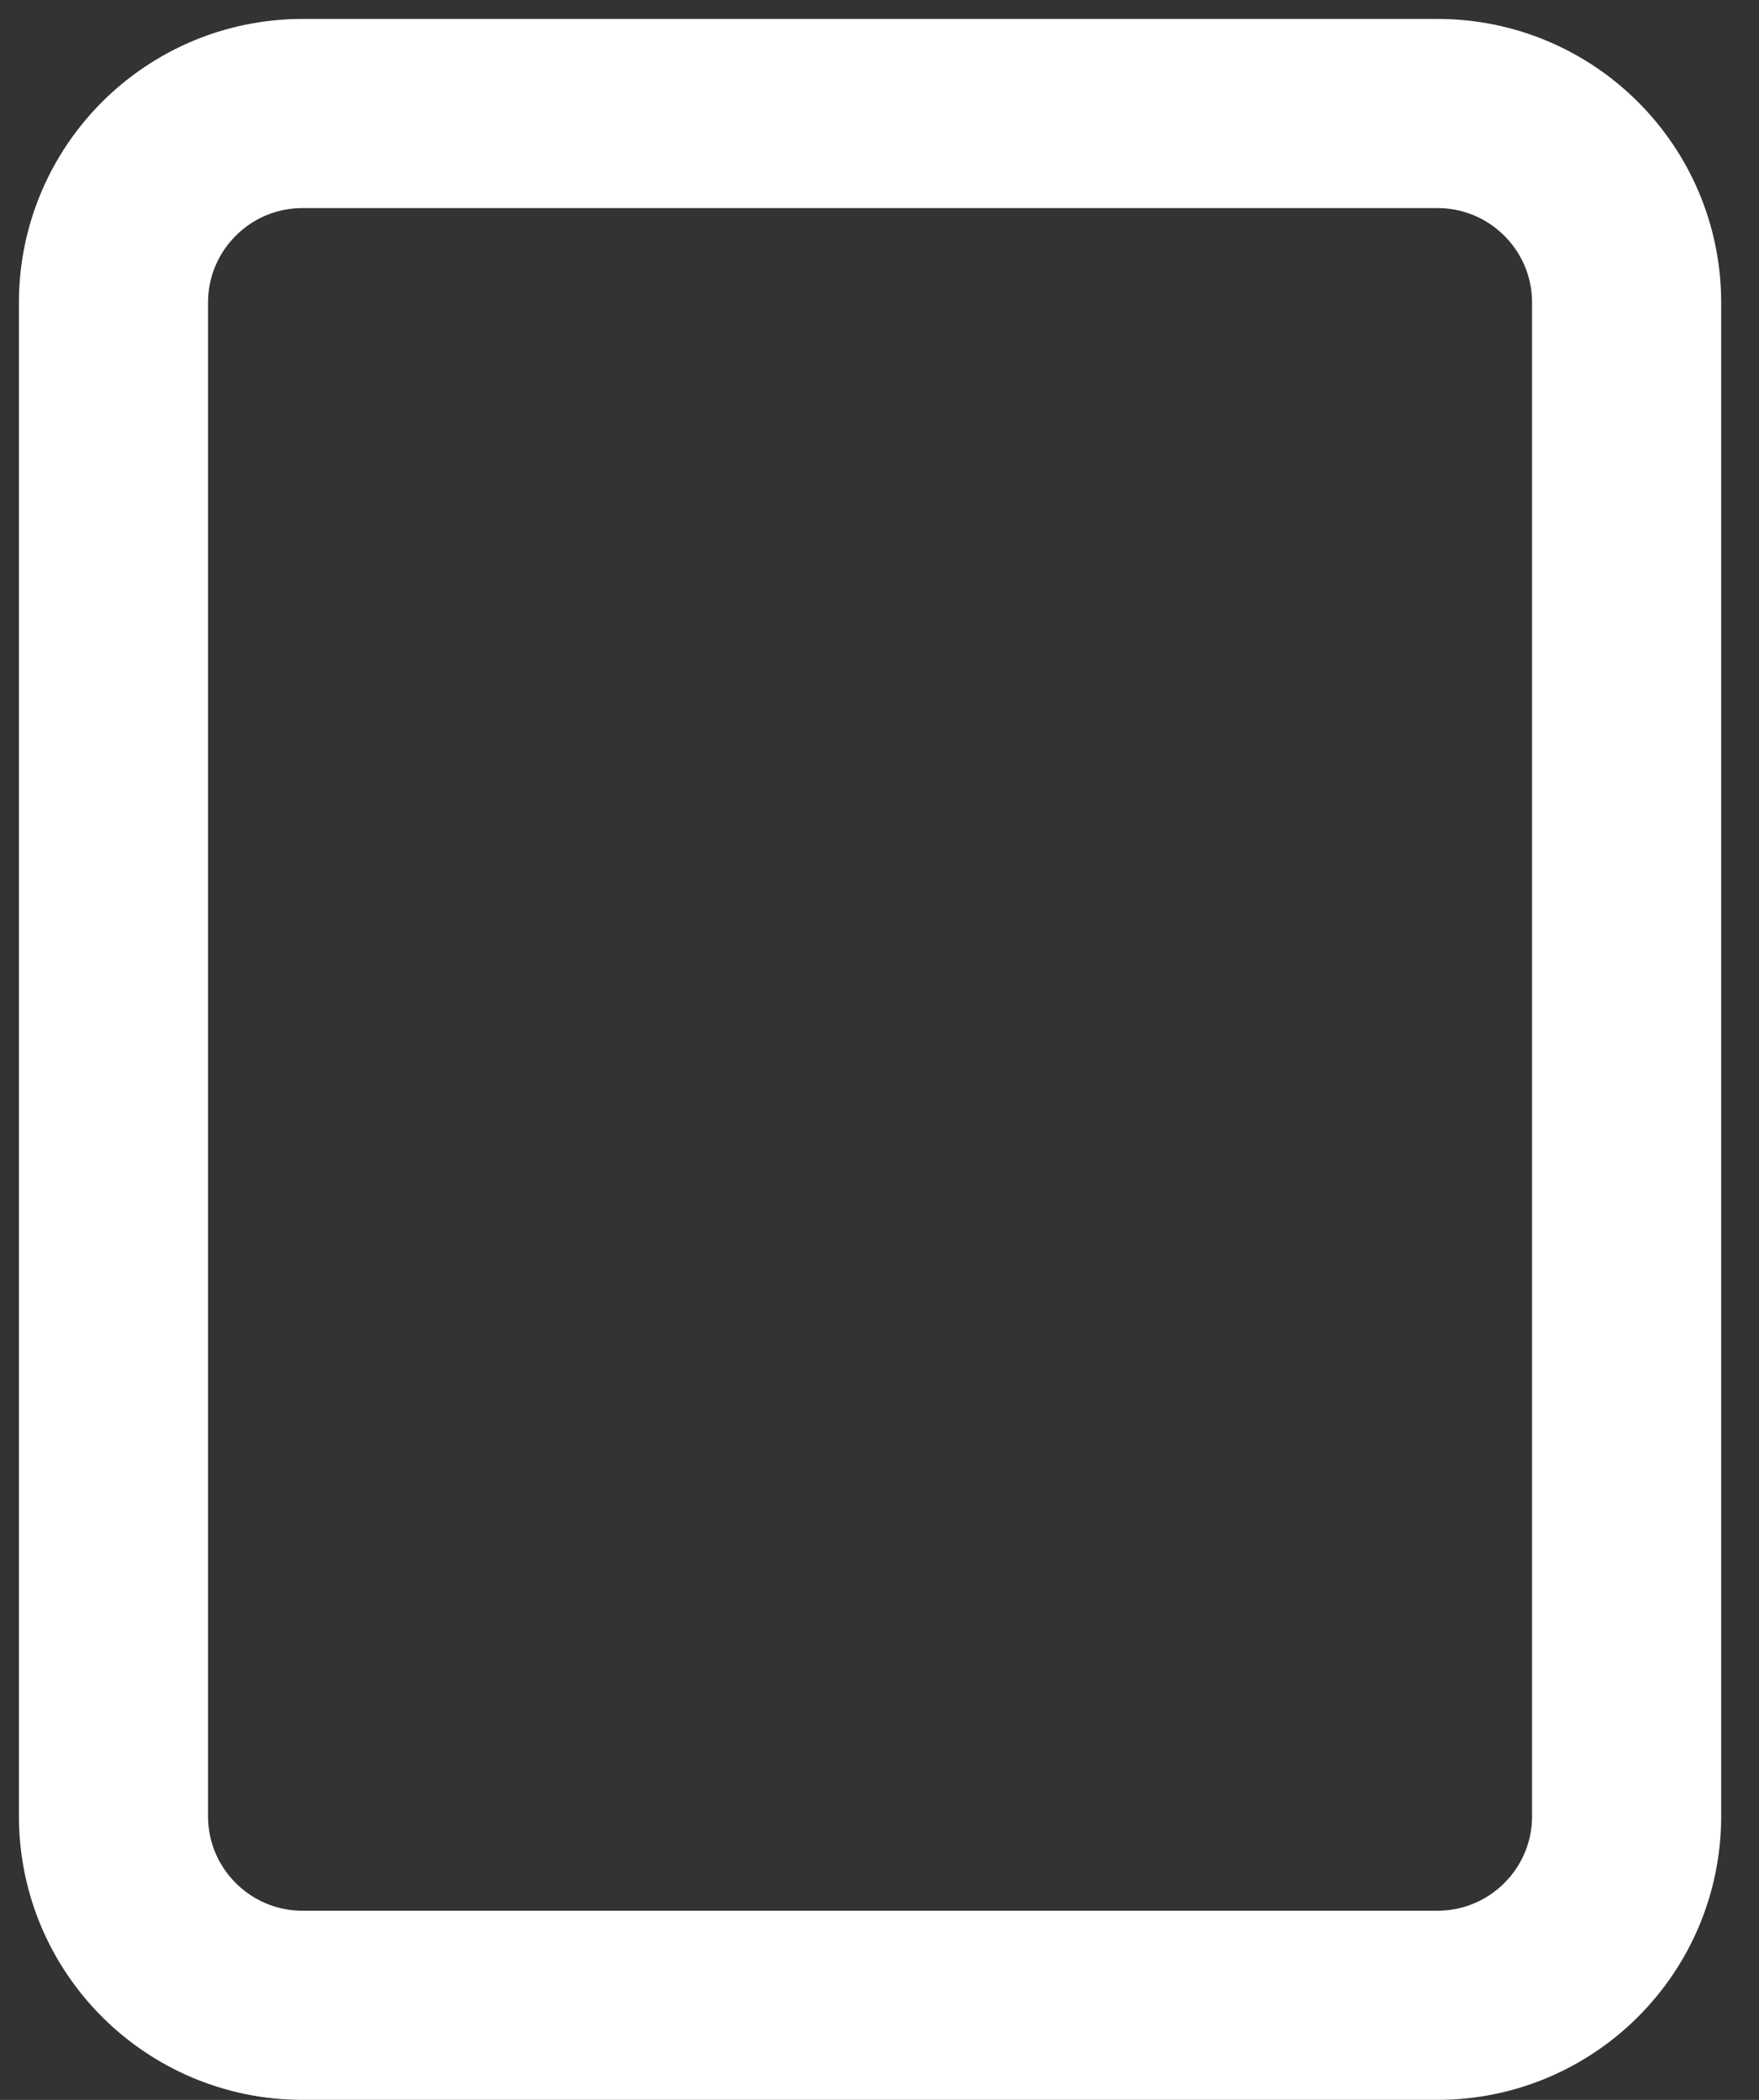 <?xml version="1.0" encoding="utf-8"?>
<svg xmlns="http://www.w3.org/2000/svg" fill="none" height="100%" overflow="visible" preserveAspectRatio="none" style="display: block;" viewBox="0 0 31 37" width="100%">
<rect x="0" y="0" width="31" height="37" fill="#333333" stroke="none"/>
<path d="M25.333 2H5.333C3.492 2 2 3.492 2 5.333V32C2 33.841 3.492 35.333 5.333 35.333H25.333C27.174 35.333 28.667 33.841 28.667 32V5.333C28.667 3.492 27.174 2 25.333 2Z" id="Vector" stroke="white" stroke-linecap="round" stroke-width="3.333"/>
</svg>